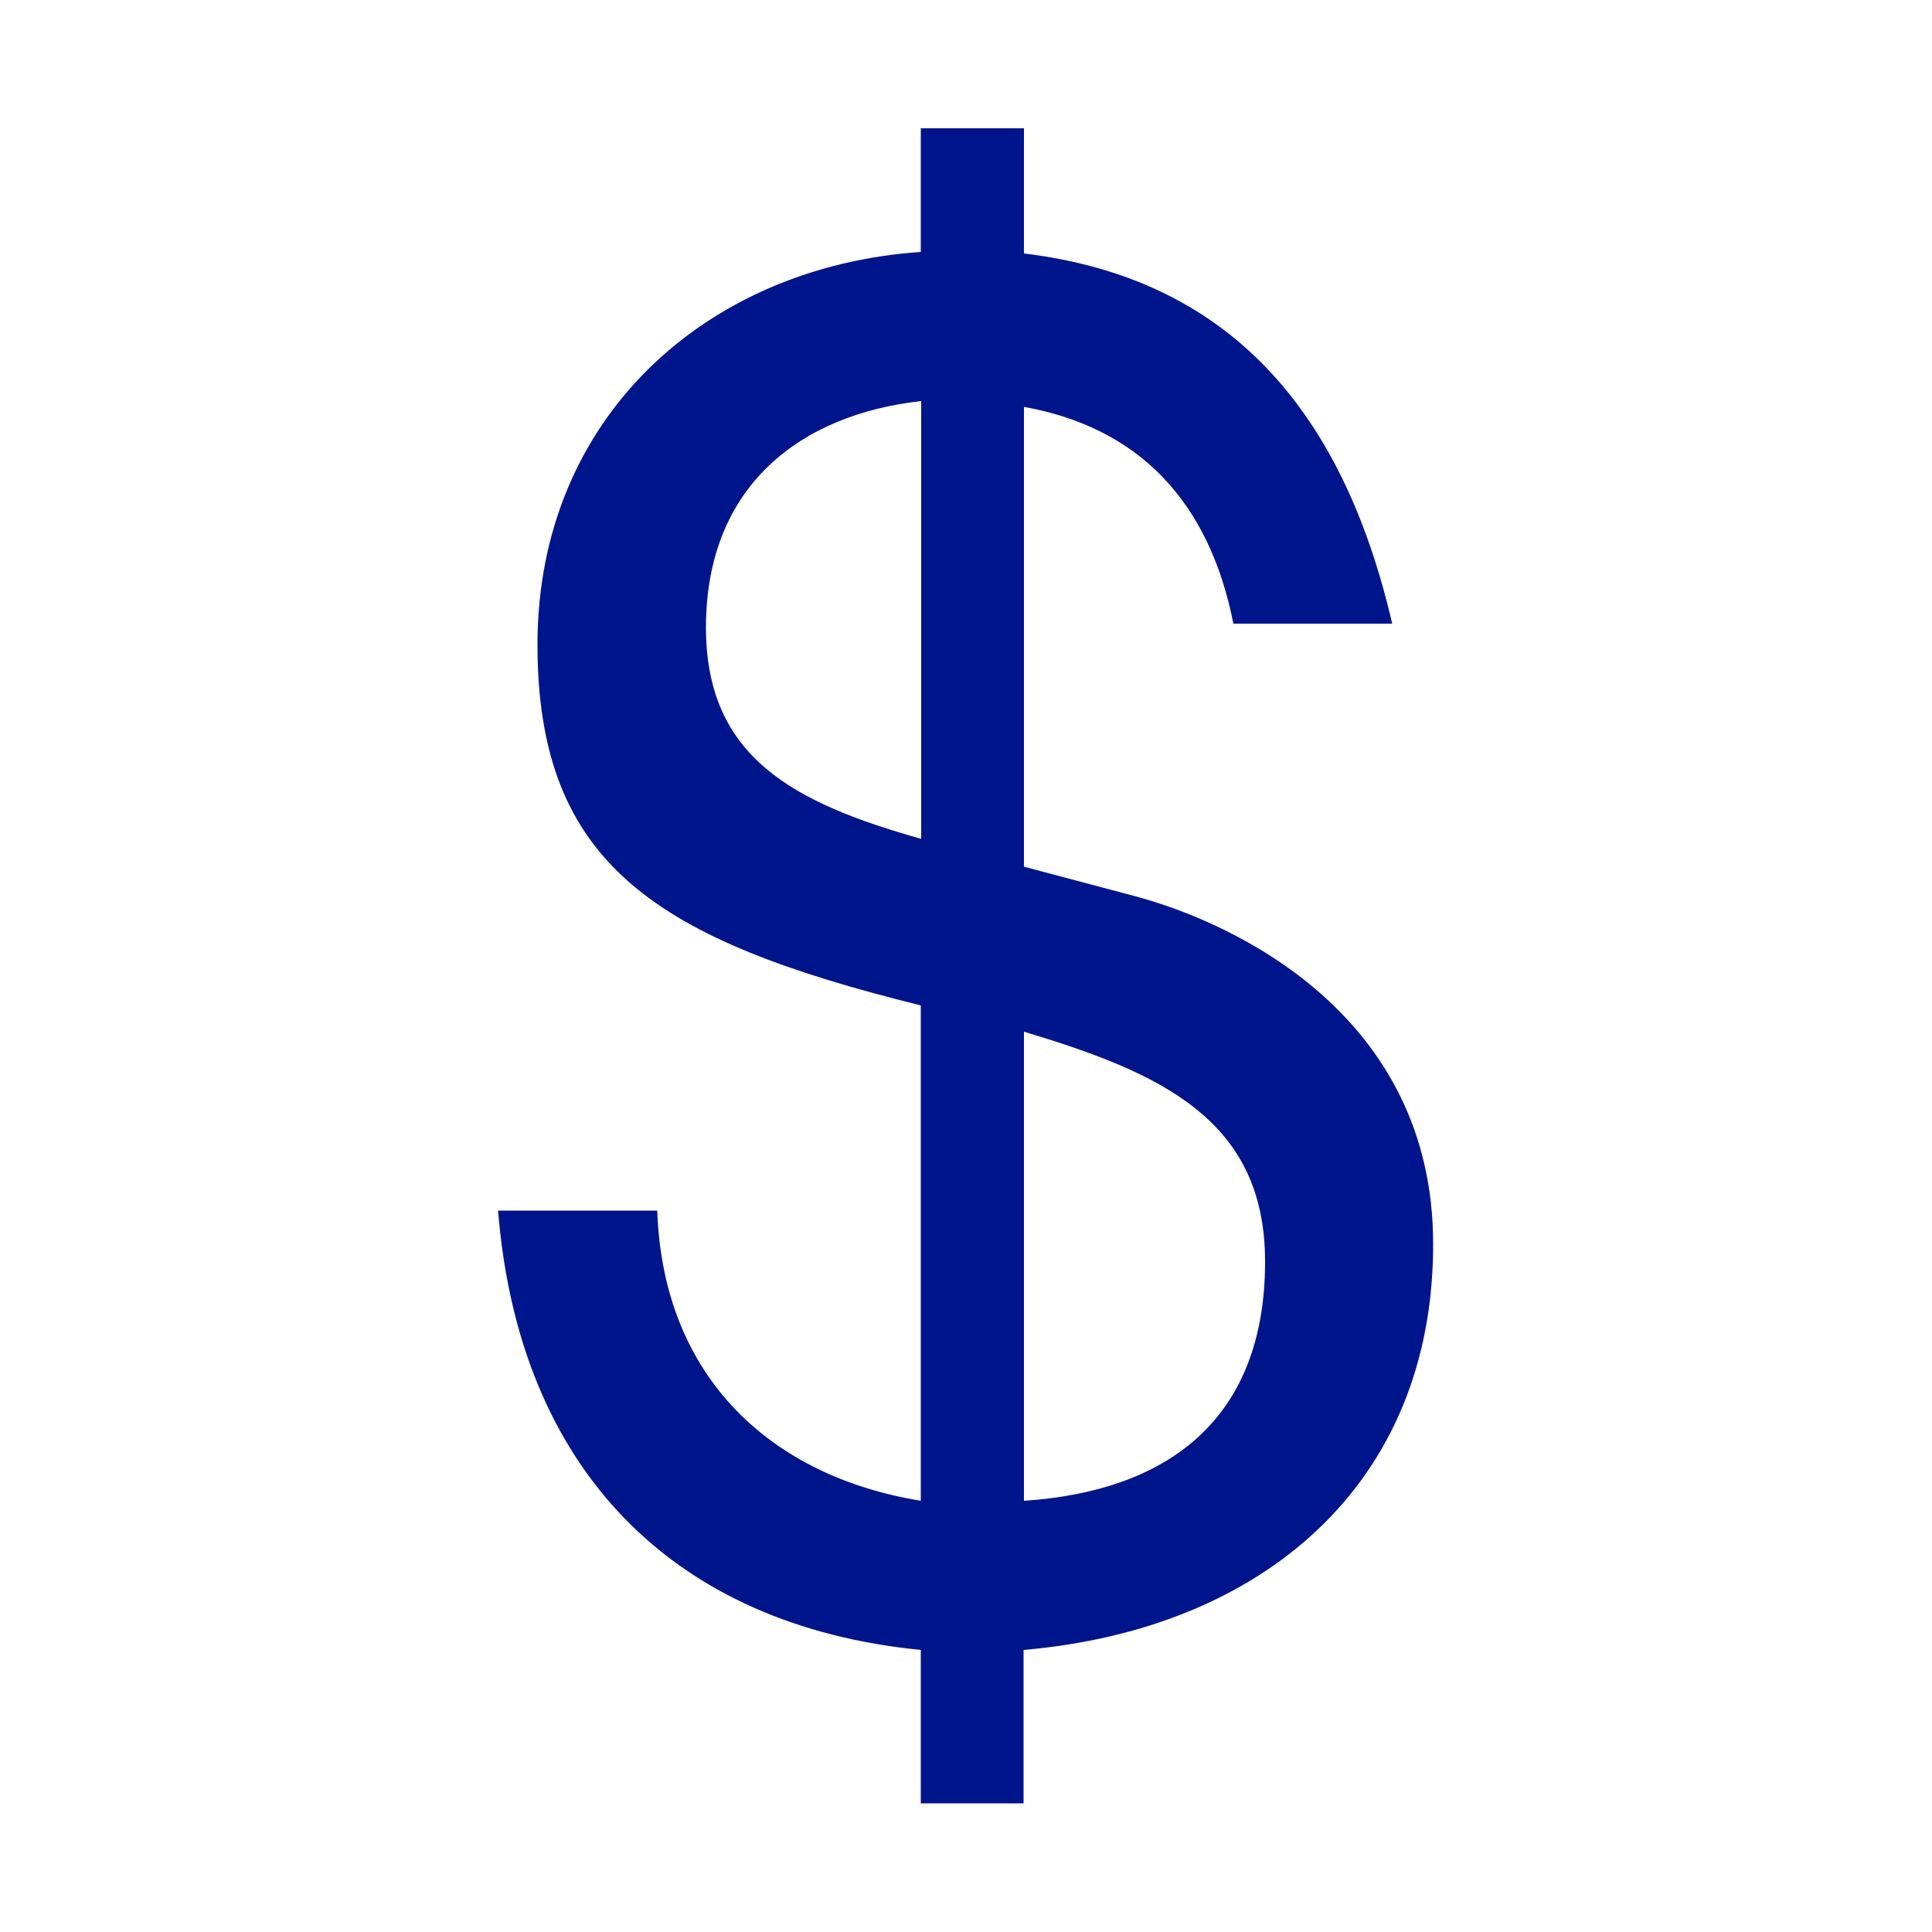 <?xml version="1.0" encoding="utf-8"?>
<!-- Generator: Adobe Illustrator 25.2.3, SVG Export Plug-In . SVG Version: 6.00 Build 0)  -->
<svg version="1.1" id="Layer_1" xmlns="http://www.w3.org/2000/svg" xmlns:xlink="http://www.w3.org/1999/xlink" x="0px" y="0px"
	 viewBox="0 0 500 500" style="enable-background:new 0 0 500 500;" xml:space="preserve">
<style type="text/css">
	.st0{fill:#00148C;}
</style>
<g>
	<path class="st0" d="M170.1,313.4c1.5,43.1,29.5,68.7,68.2,75V260.2c-68.2-16.9-99.2-36.3-99.2-93.4c0-58.6,43.6-97.8,99.2-101.6
		V33.2H265v32.4c52.3,6.3,82.3,39.7,95.3,95.8h-41.1c-6.3-31.9-24.7-50.8-54.2-56.1v119l29,7.7c25.2,6.8,76.9,30.5,76.9,90
		c0,62.4-44.5,99.7-106,105v39.7h-26.6v-39.7c-63.9-6.3-104-46.5-109.4-113.7H170.1z M238.4,103.8c-31,3.4-55.7,21.8-55.7,58.6
		c0,33.9,23.2,45.5,55.7,54.7V103.8z M265,388.4c36.3-2.4,62.4-20.3,62.4-61.9c0-36.8-27.1-48.9-62.4-59.5V388.4z"/>
</g>
</svg>
